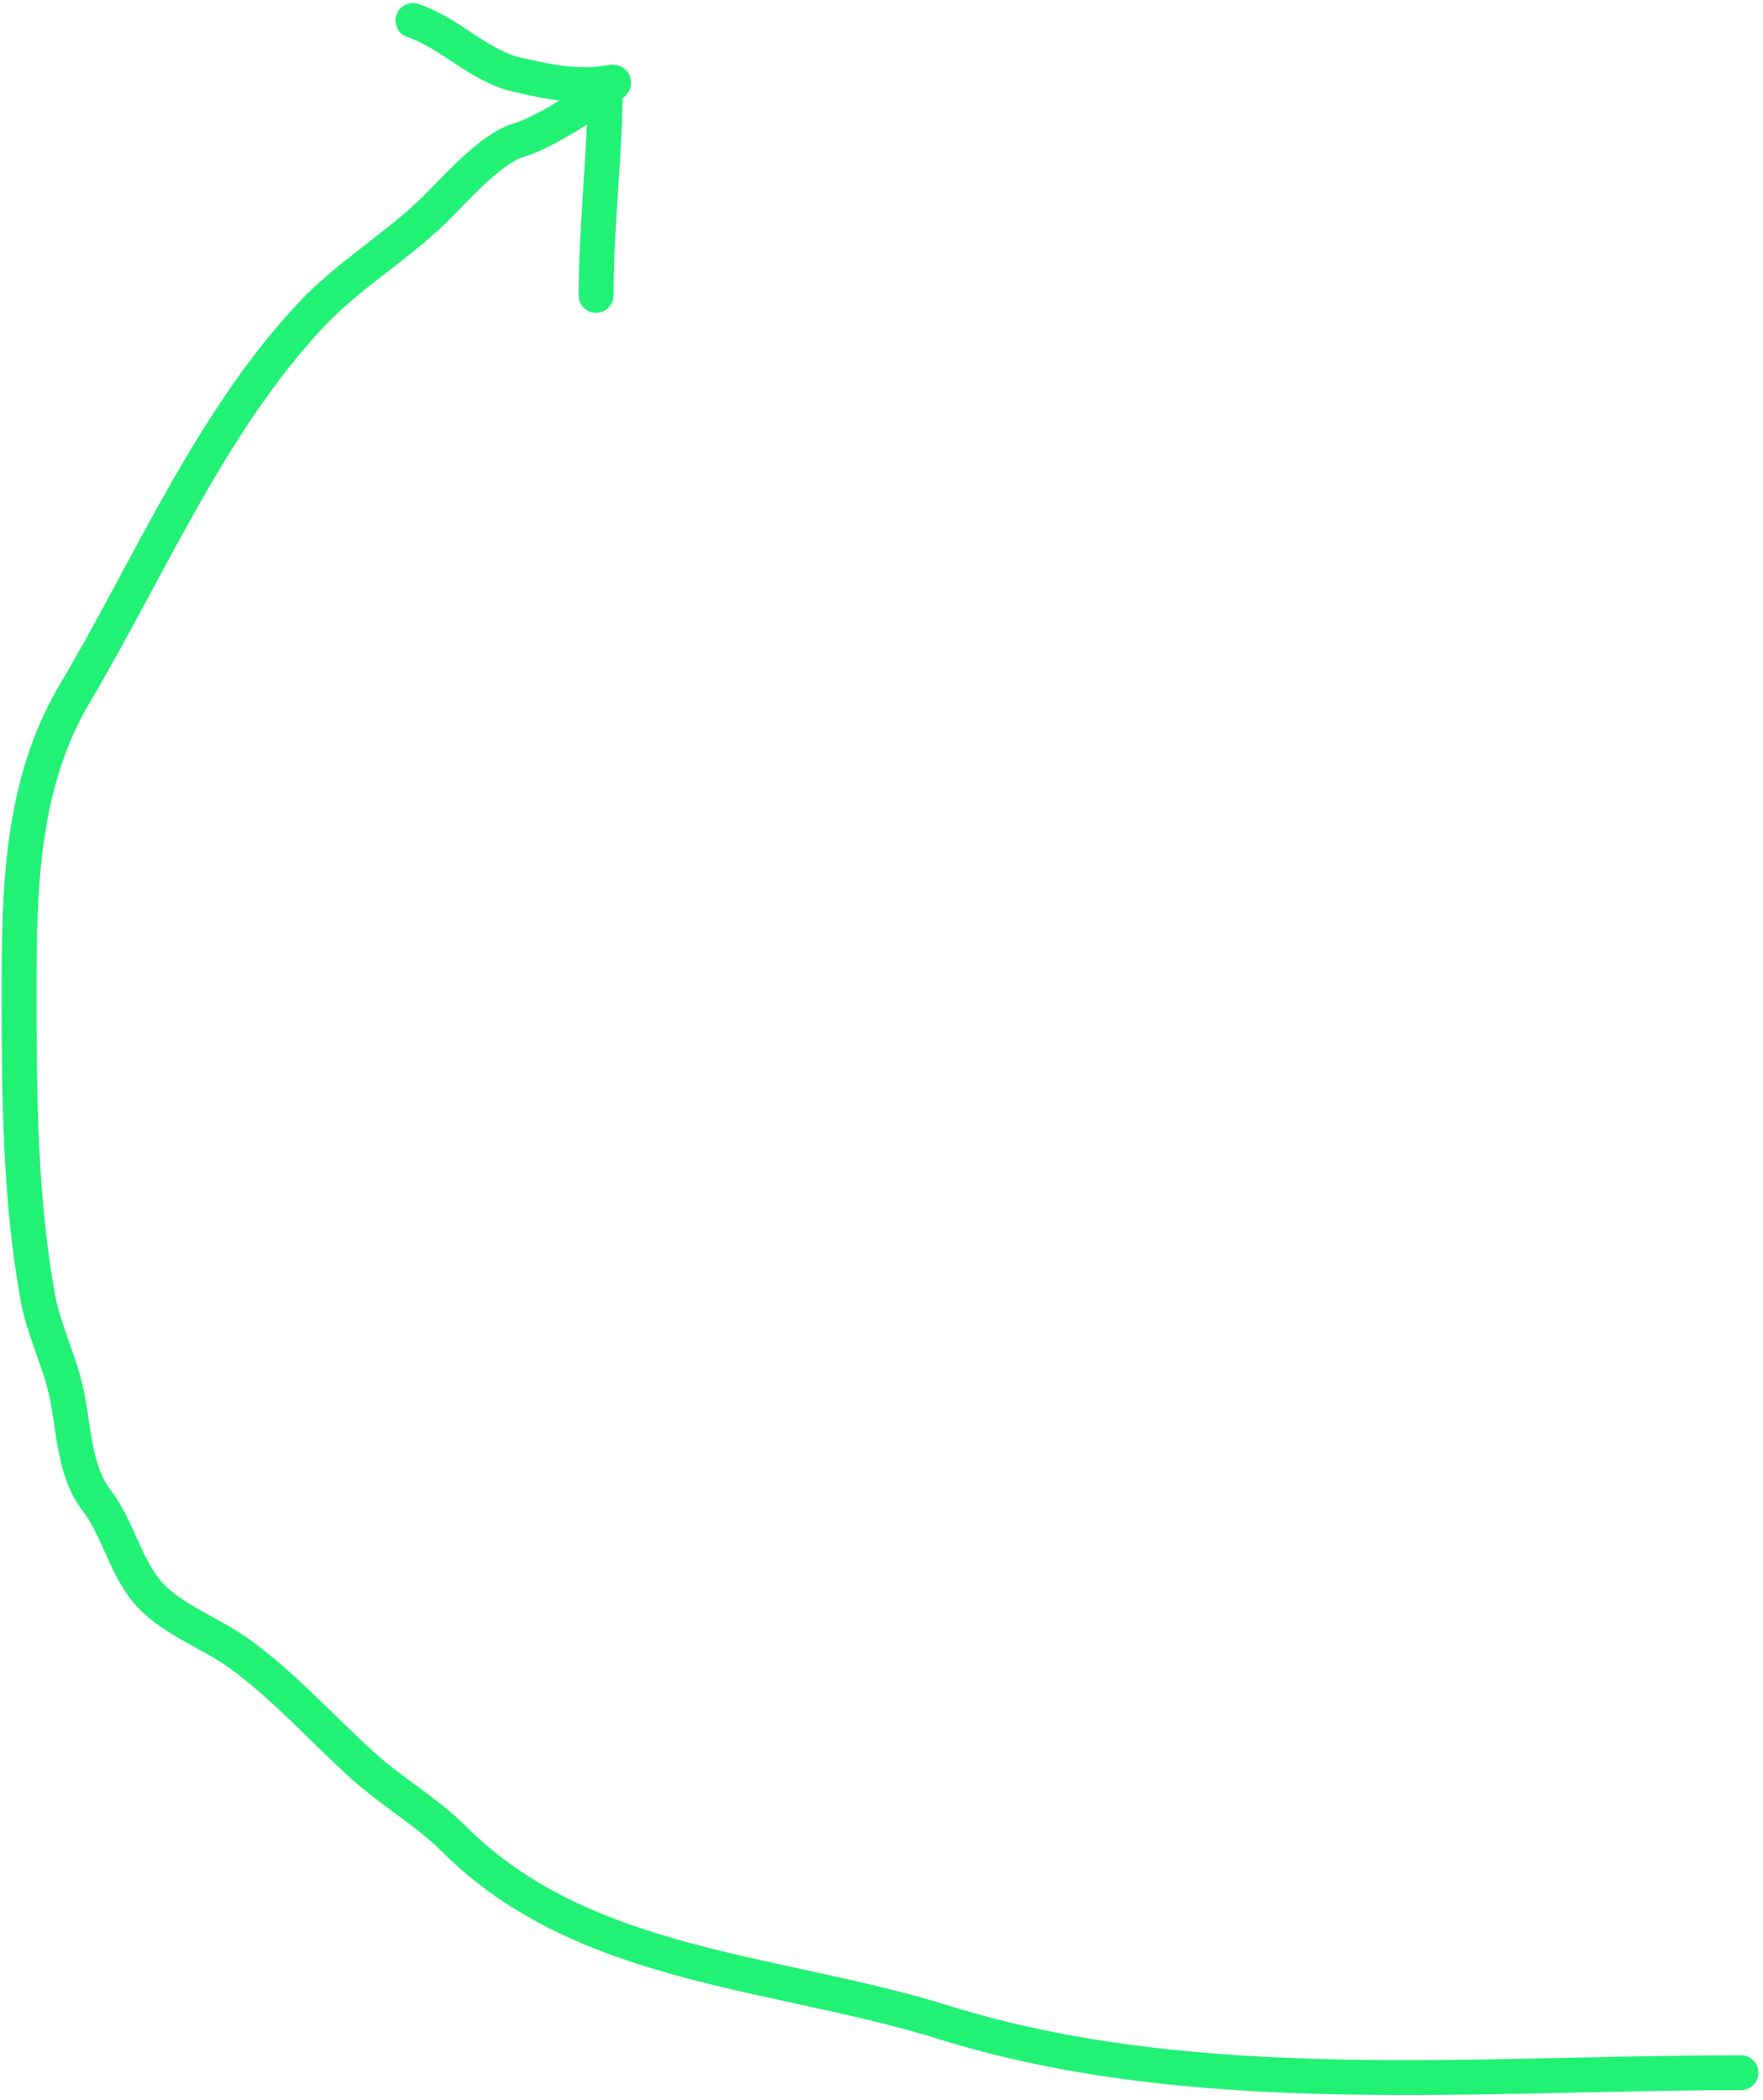 <?xml version="1.0" encoding="UTF-8"?> <svg xmlns="http://www.w3.org/2000/svg" width="288" height="343" viewBox="0 0 288 343" fill="none"> <path d="M284.396 338.494C241.766 338.494 195.115 343.067 154.148 330.265C126.991 321.778 95.317 321.473 74.187 300.342C69.732 295.887 63.999 292.617 59.308 288.373C52.546 282.254 46.442 275.359 39.027 270.003C34.516 266.745 28.185 264.527 24.398 260.361C20.509 256.083 19.265 249.499 15.754 244.984C11.889 240.015 12.103 232.377 10.6 226.365C9.412 221.614 7.068 216.787 6.195 211.986C3.224 195.648 3.12 178.561 3.12 161.948C3.12 145.356 3.387 128.161 12.18 113.323C24.416 92.674 34.403 68.802 50.996 51.232C56.88 45.003 64.603 40.397 70.779 34.442C74.095 31.244 80.099 24.215 84.743 22.889C88.425 21.837 95.556 17.38 98.541 14.992C101.831 12.36 100.045 13.829 95.881 13.829C91.674 13.829 88.635 13.133 84.66 12.249C78.208 10.816 73.623 5.412 67.454 3.355" stroke="#21F275" stroke-width="5.7" stroke-linecap="round"></path> <path d="M98.873 13.828C98.873 25.009 97.377 36.654 97.377 48.24" stroke="#21F275" stroke-width="5.7" stroke-linecap="round"></path> </svg> 